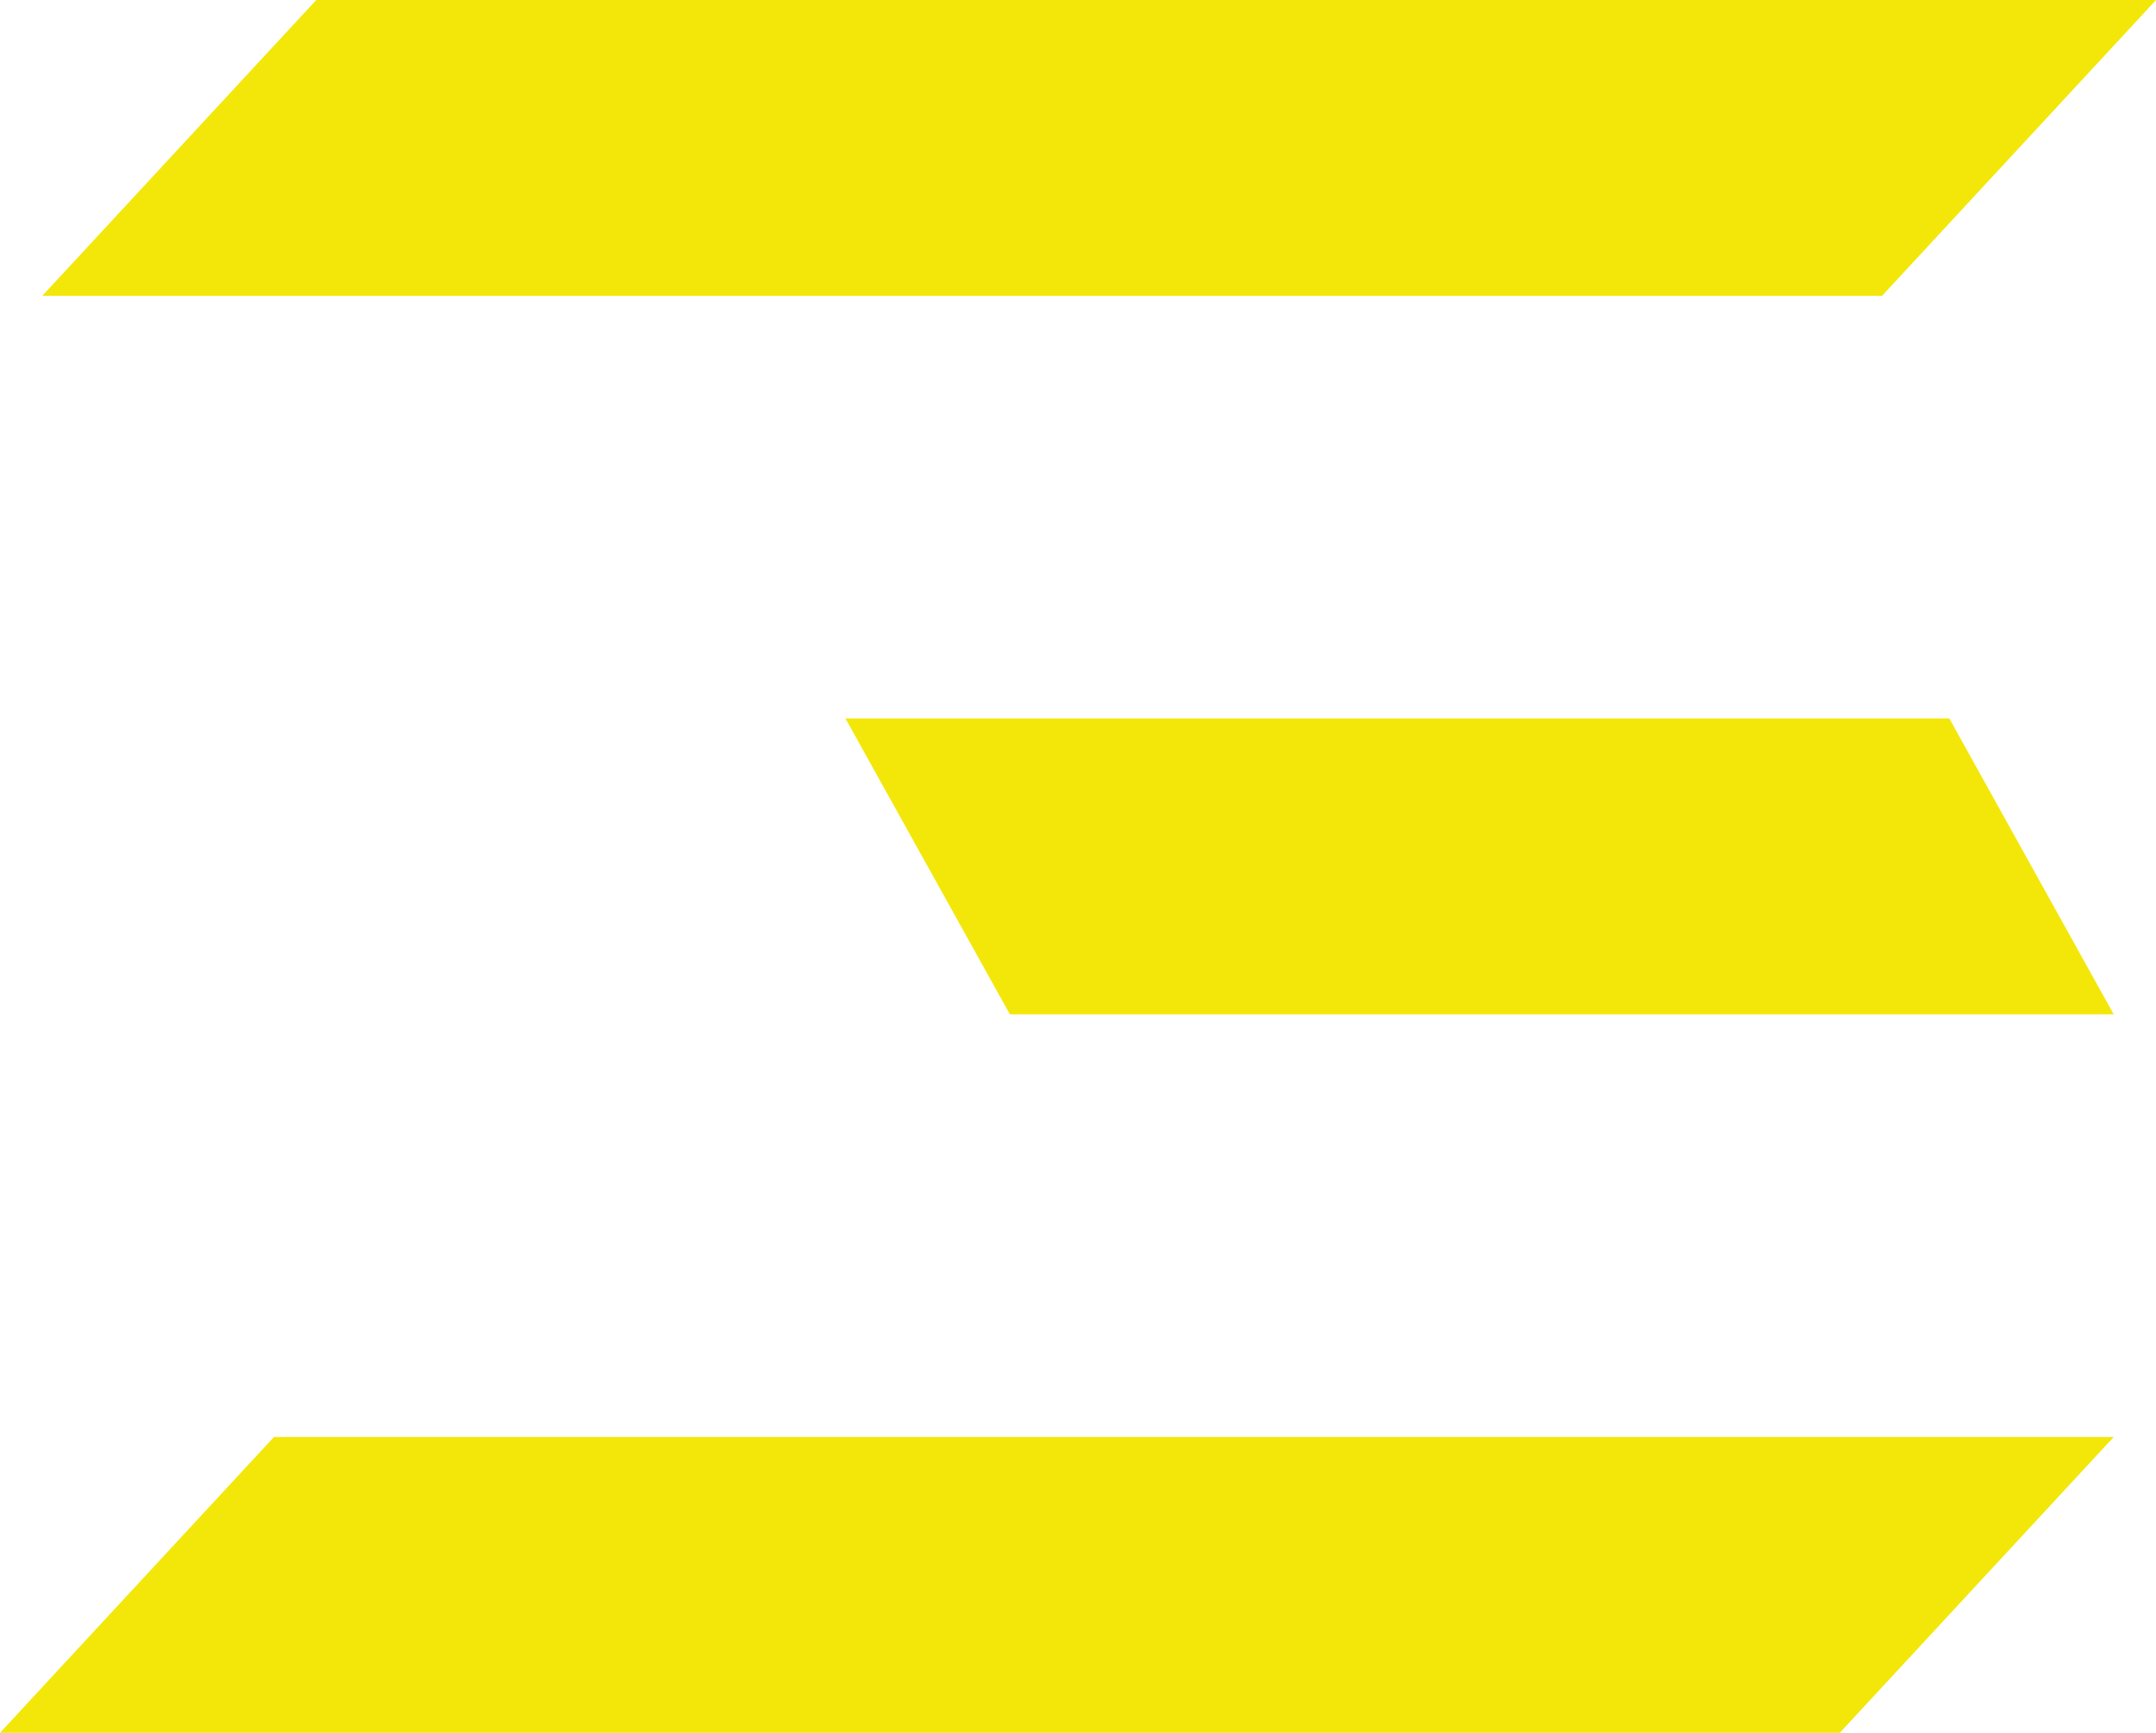 <?xml version="1.0" encoding="UTF-8"?> <svg xmlns="http://www.w3.org/2000/svg" width="51" height="41" viewBox="0 0 51 41" fill="none"> <path d="M7.481 0L1 7H44.519L51 0H7.481Z" fill="#F3E709"></path> <path d="M46.111 17L50 24H23.889L20 17H46.111Z" fill="#F3E709"></path> <path d="M6.481 34L0 41H43.519L50 34H6.481Z" fill="#F3E709"></path> </svg> 